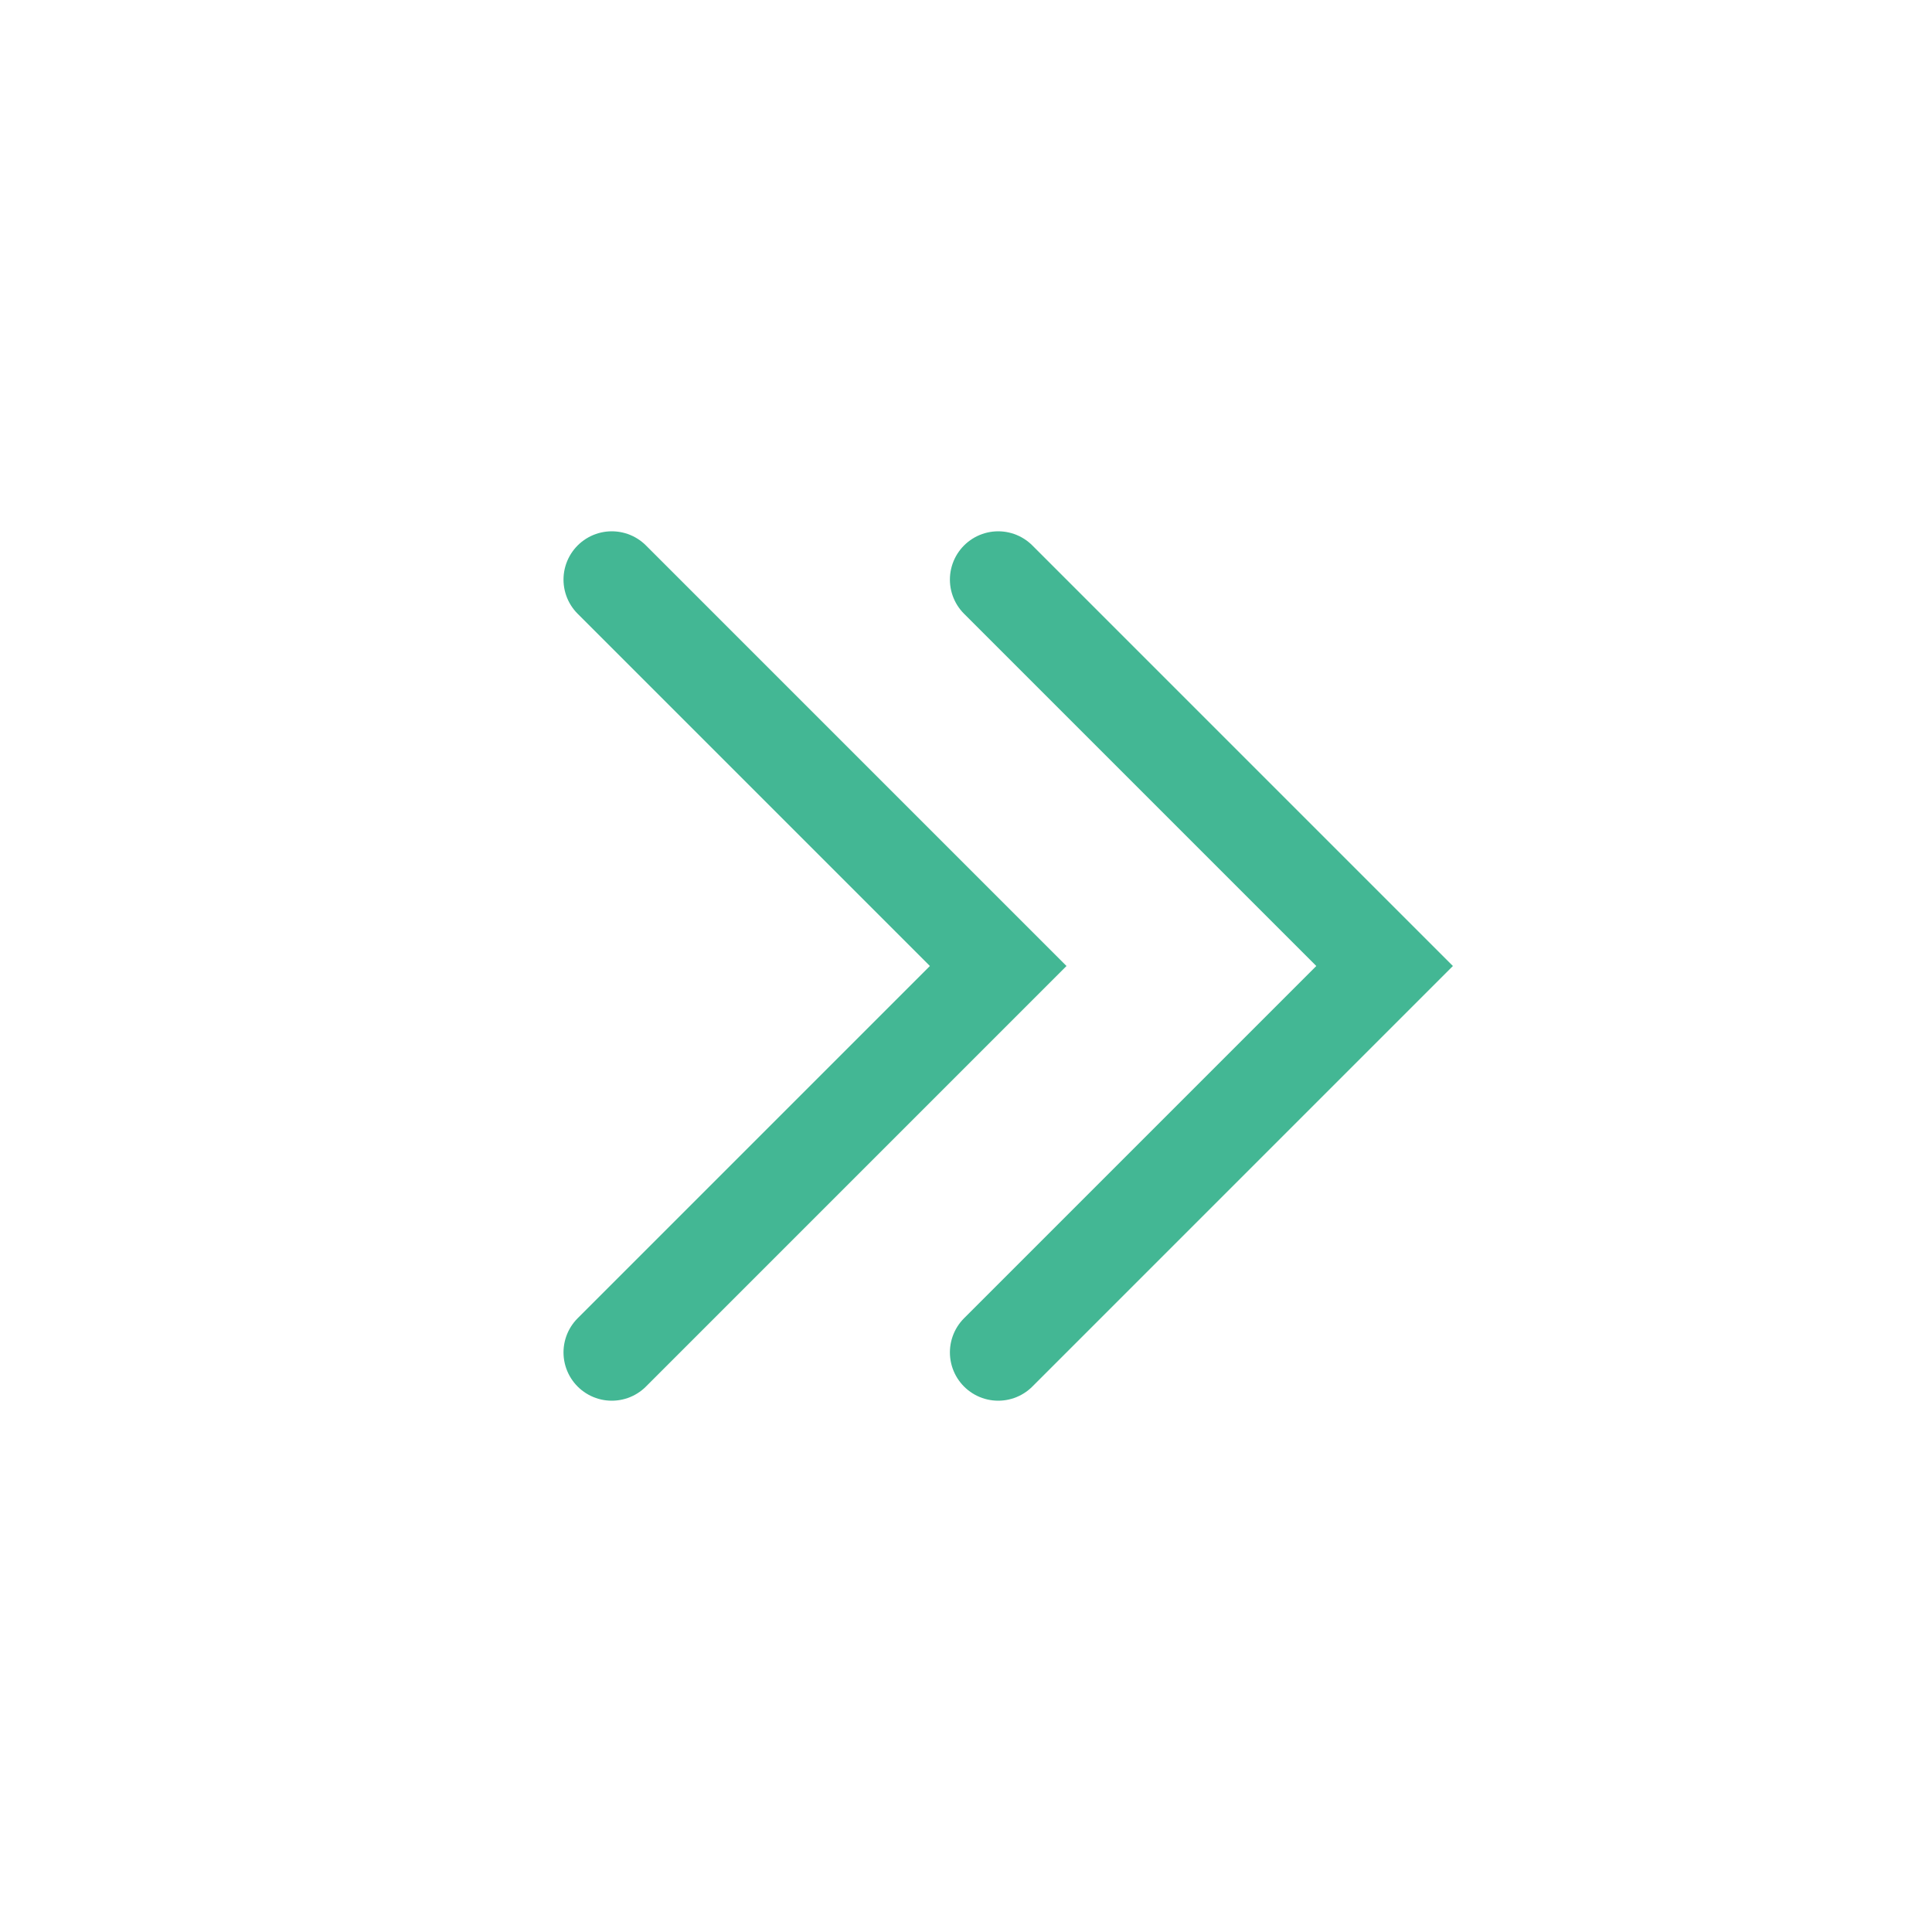 <svg width="60" height="60" viewBox="0 0 60 60" fill="none" xmlns="http://www.w3.org/2000/svg">
<path d="M31 18L43 30L31 42" stroke="#43B794" stroke-width="3" stroke-linecap="round"/>
<path d="M19 18L31 30L19 42" stroke="#43B794" stroke-width="3" stroke-linecap="round"/>
</svg>
